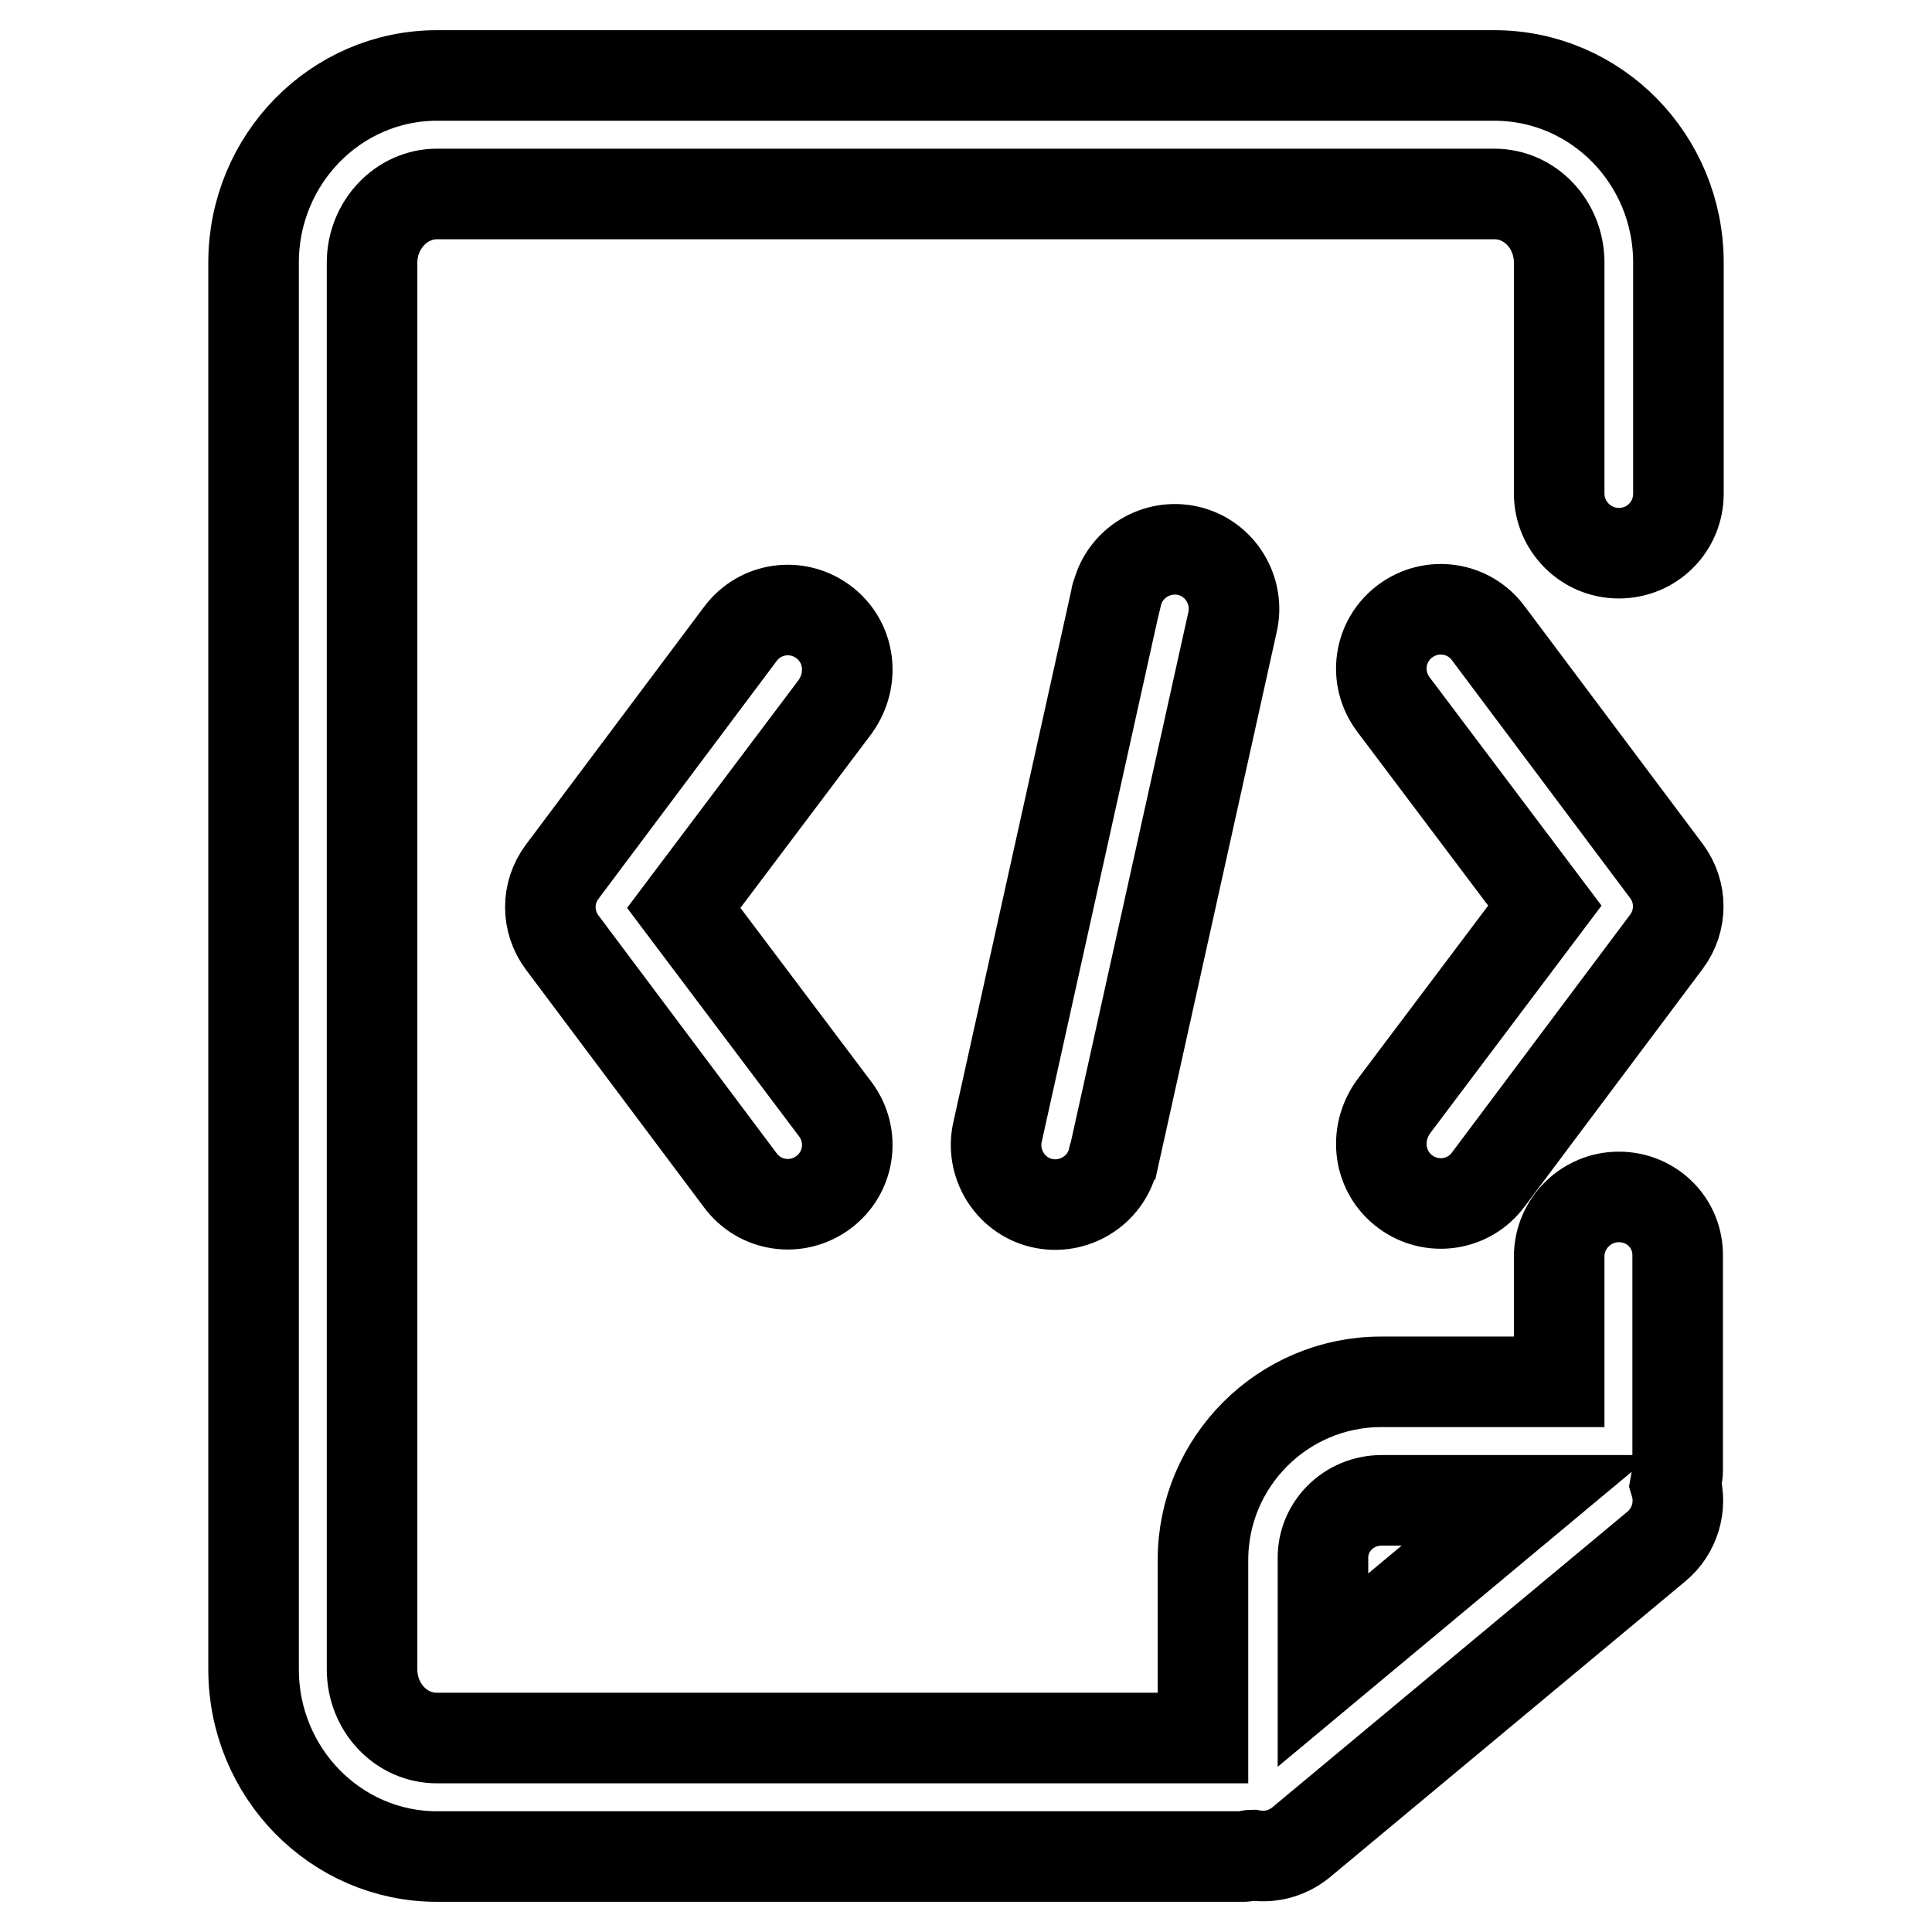<?xml version="1.0" encoding="utf-8"?>
<!-- Svg Vector Icons : http://www.onlinewebfonts.com/icon -->
<!DOCTYPE svg PUBLIC "-//W3C//DTD SVG 1.1//EN" "http://www.w3.org/Graphics/SVG/1.1/DTD/svg11.dtd">
<svg version="1.1" xmlns="http://www.w3.org/2000/svg" xmlns:xlink="http://www.w3.org/1999/xlink" x="0px" y="0px" viewBox="0 0 256 256" enable-background="new 0 0 256 256" xml:space="preserve">
<g> <path stroke-width="12" fill-opacity="0" stroke="#000000"  d="M109.1,82.4c-3.5-2.6-8.4-1.9-11,1.6l-23.6,31.5c-2.1,2.8-2.1,6.6,0,9.4l23.6,31.5c2.6,3.5,7.5,4.2,11,1.6 c3.5-2.6,4.2-7.5,1.6-11l-20.1-26.7l20.1-26.7C113.3,89.9,112.6,85,109.1,82.4z M186.2,157.9c3.5,2.6,8.4,1.9,11-1.6l23.6-31.5 c2.1-2.8,2.1-6.6,0-9.4l-23.6-31.5c-2.6-3.5-7.5-4.2-11-1.6c-3.5,2.6-4.2,7.5-1.6,11l20.1,26.7l-20.1,26.7 C182,150.4,182.7,155.3,186.2,157.9L186.2,157.9z M147.9,79.1l-15.7,70.8c-1,4.2,1.6,8.5,5.8,9.5c4.2,1,8.5-1.6,9.5-5.8 c0-0.1,0-0.2,0.1-0.3l15.7-70.8c1-4.2-1.6-8.5-5.8-9.5c-4.2-1-8.5,1.6-9.5,5.8C147.9,78.9,147.9,79,147.9,79.1z M214.5,158.6 c-4.3,0-7.9,3.5-7.9,7.9v16.6h-23.6c-13,0-23.6,10.6-23.6,23.6v23.6H57.9c-4.8,0-8.6-4.1-8.6-9.1V34.8c0-5,3.9-9.1,8.6-9.1H198 c4.8,0,8.6,4.1,8.6,9.1v30.6c0,4.3,3.5,7.9,7.9,7.9s7.9-3.5,7.9-7.9V34.8c0-13.7-10.9-24.8-24.4-24.8H57.9 c-13.4,0-24.3,11.1-24.3,24.8v186.4c0,13.7,10.9,24.8,24.3,24.8h106.9c0.4,0,0.7-0.2,1.1-0.2c2.2,0.4,4.5-0.1,6.4-1.6l47.2-39.3 c2.4-2,3.4-5.3,2.5-8.3c0.1-0.6,0.3-1.1,0.3-1.7v-28.4C222.4,162.1,218.9,158.6,214.5,158.6z M183.1,198.8h19.2l-27,22.5v-14.7 C175.2,202.3,178.7,198.8,183.1,198.8z"/></g>
</svg>
